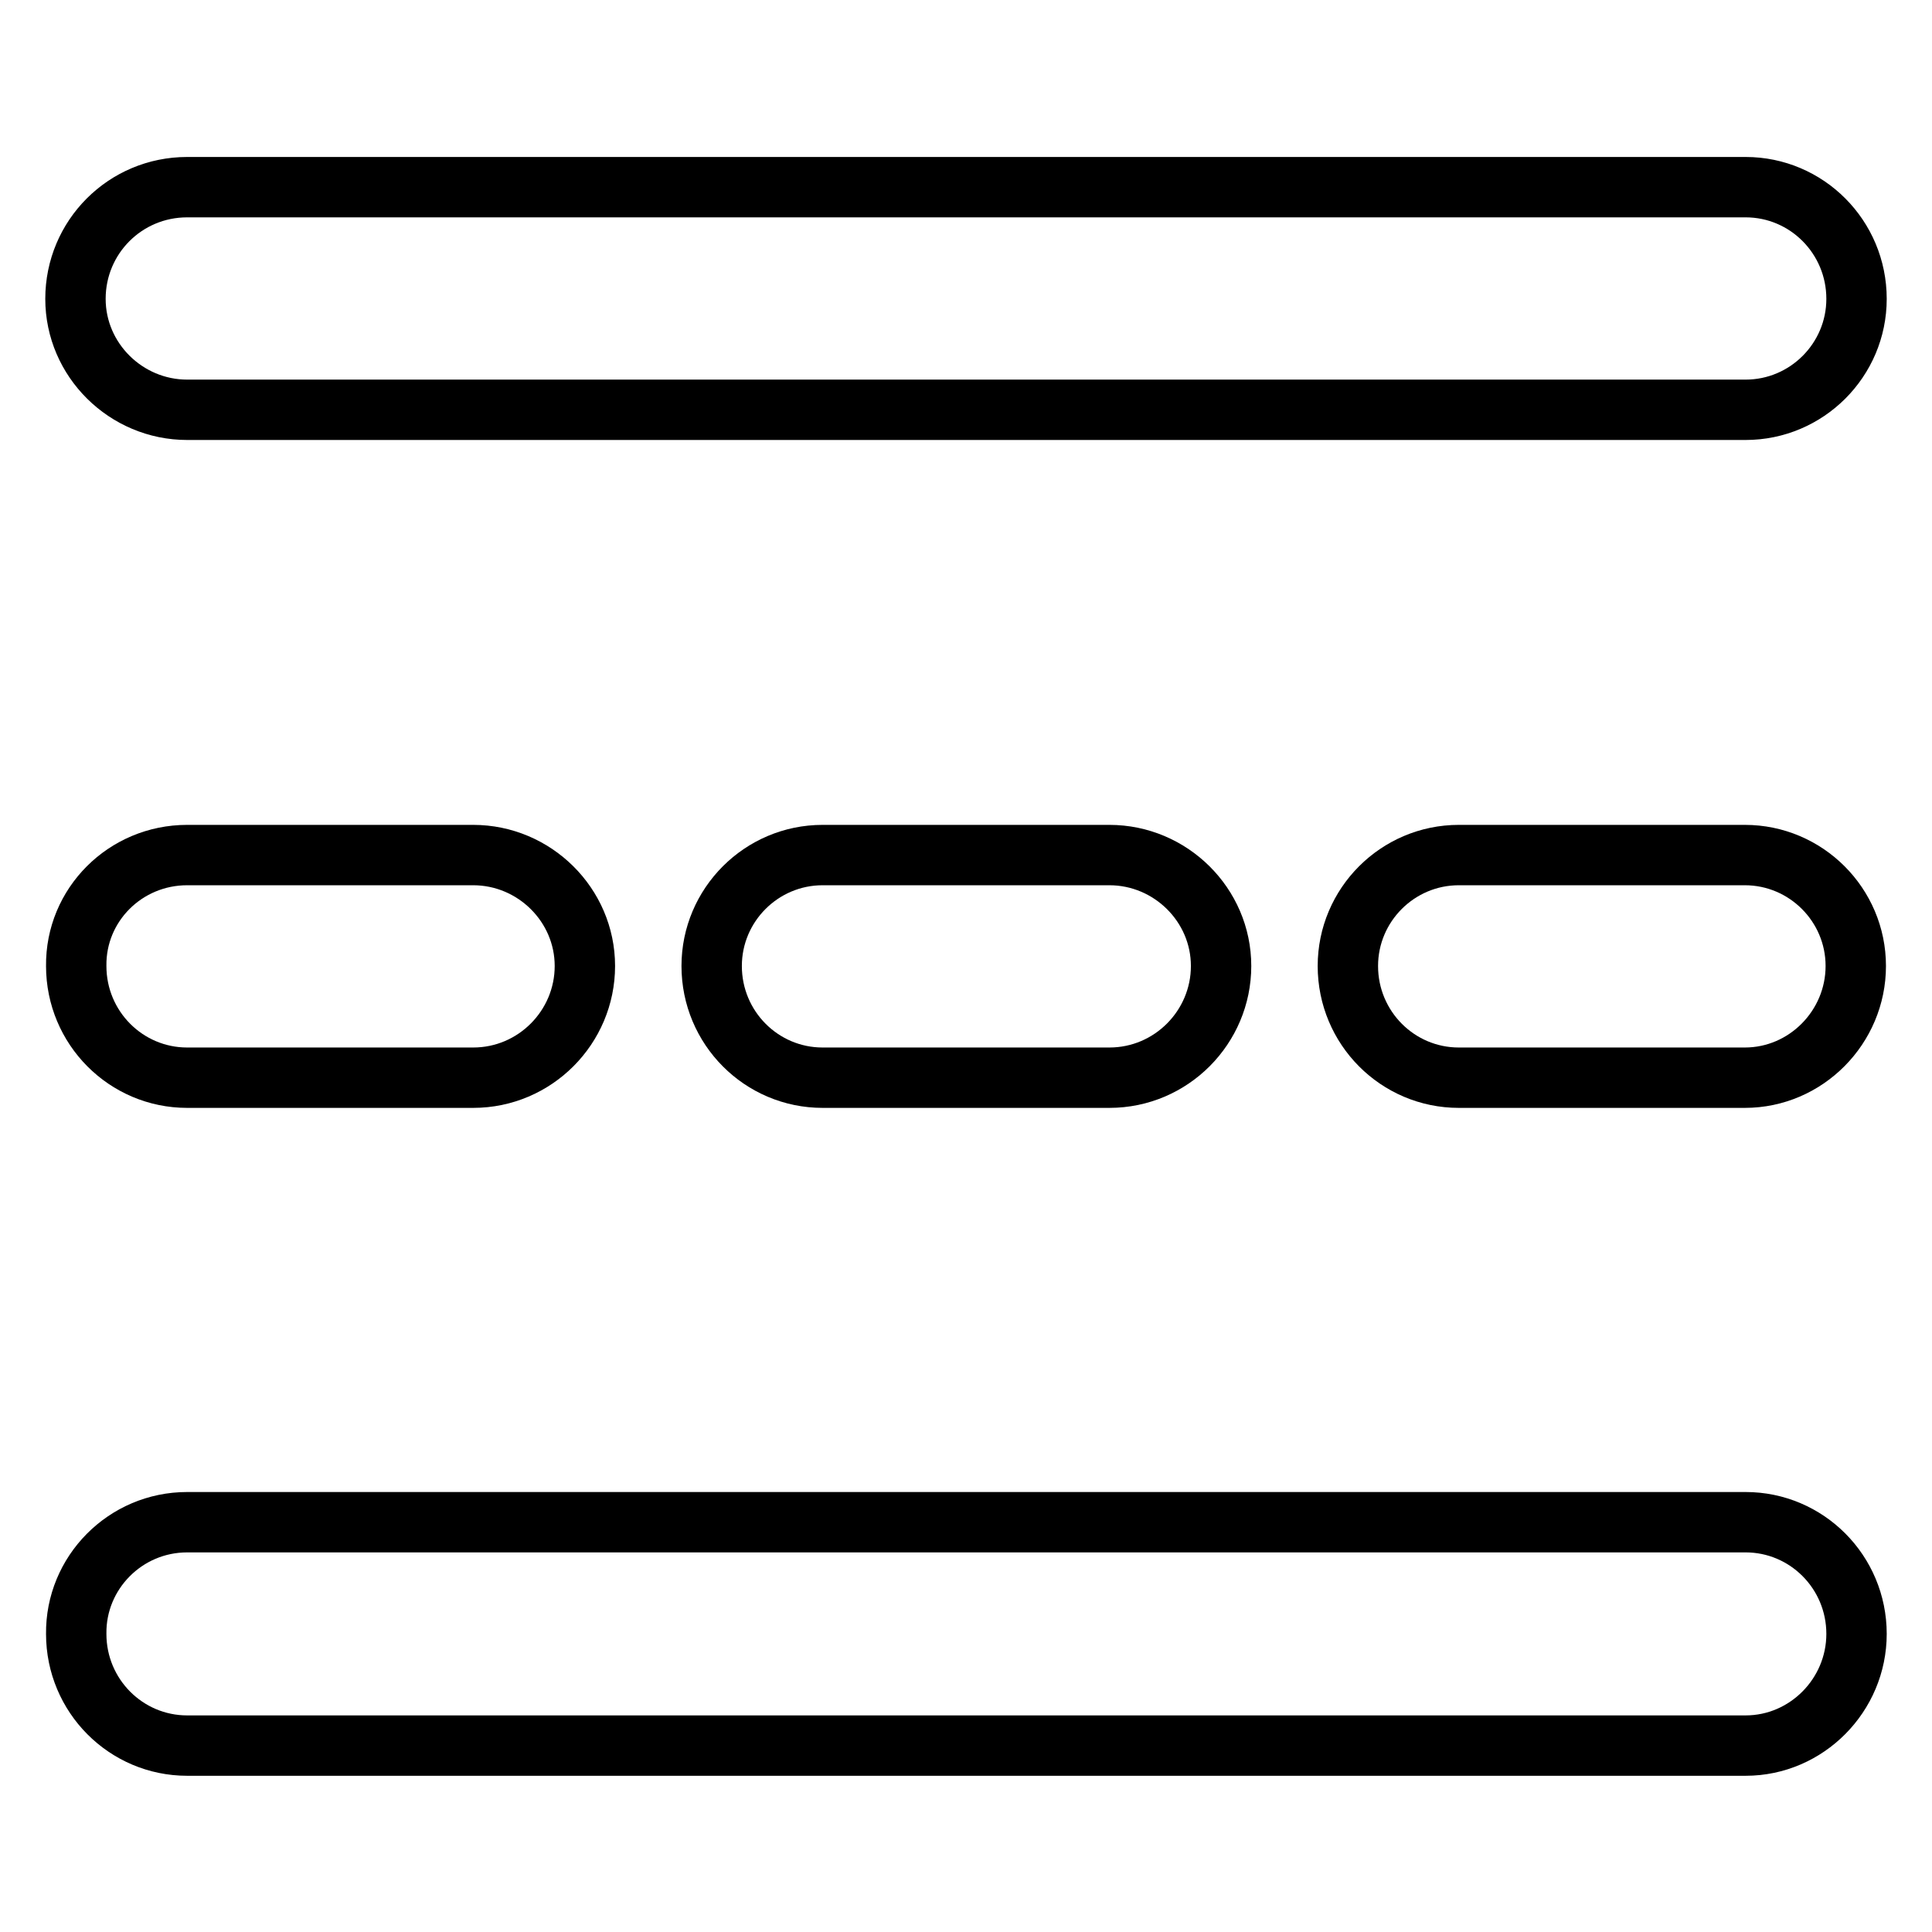 <?xml version="1.0" encoding="utf-8"?>
<!-- Svg Vector Icons : http://www.onlinewebfonts.com/icon -->
<!DOCTYPE svg PUBLIC "-//W3C//DTD SVG 1.1//EN" "http://www.w3.org/Graphics/SVG/1.1/DTD/svg11.dtd">
<svg version="1.1" xmlns="http://www.w3.org/2000/svg" xmlns:xlink="http://www.w3.org/1999/xlink" x="0px" y="0px" viewBox="0 0 256 256" enable-background="new 0 0 256 256" xml:space="preserve">
<g> <path stroke-width="8" fill-opacity="0" stroke="#000000"  d="M24.8,24.8h206.5c8.1,0,14.7,6.6,14.7,14.8c0,8.1-6.6,14.7-14.7,14.7H24.8c-8.1,0-14.8-6.6-14.8-14.7 C10,31.4,16.6,24.8,24.8,24.8C24.7,24.8,24.8,24.8,24.8,24.8z M24.8,201.7h206.5c8.1,0,14.7,6.6,14.7,14.8 c0,8.1-6.6,14.8-14.7,14.8H24.8c-8.1,0-14.7-6.6-14.7-14.8C10,208.4,16.6,201.7,24.8,201.7z M24.8,113.3h37.9 c8.1,0,14.8,6.6,14.8,14.7c0,8.1-6.6,14.8-14.8,14.8H24.8c-8.1,0-14.7-6.6-14.7-14.8C10,119.9,16.6,113.3,24.8,113.3z M109,113.3 H147c8.1,0,14.8,6.6,14.8,14.7c0,8.1-6.6,14.8-14.8,14.8l0,0H109c-8.1,0-14.7-6.6-14.7-14.8C94.3,119.9,100.9,113.3,109,113.3z  M193.3,113.3h37.9c8.1,0,14.7,6.6,14.7,14.7c0,8.1-6.6,14.8-14.7,14.8h-37.9c-8.1,0-14.7-6.6-14.7-14.8 C178.6,119.9,185.2,113.3,193.3,113.3L193.3,113.3z"/></g>
</svg>